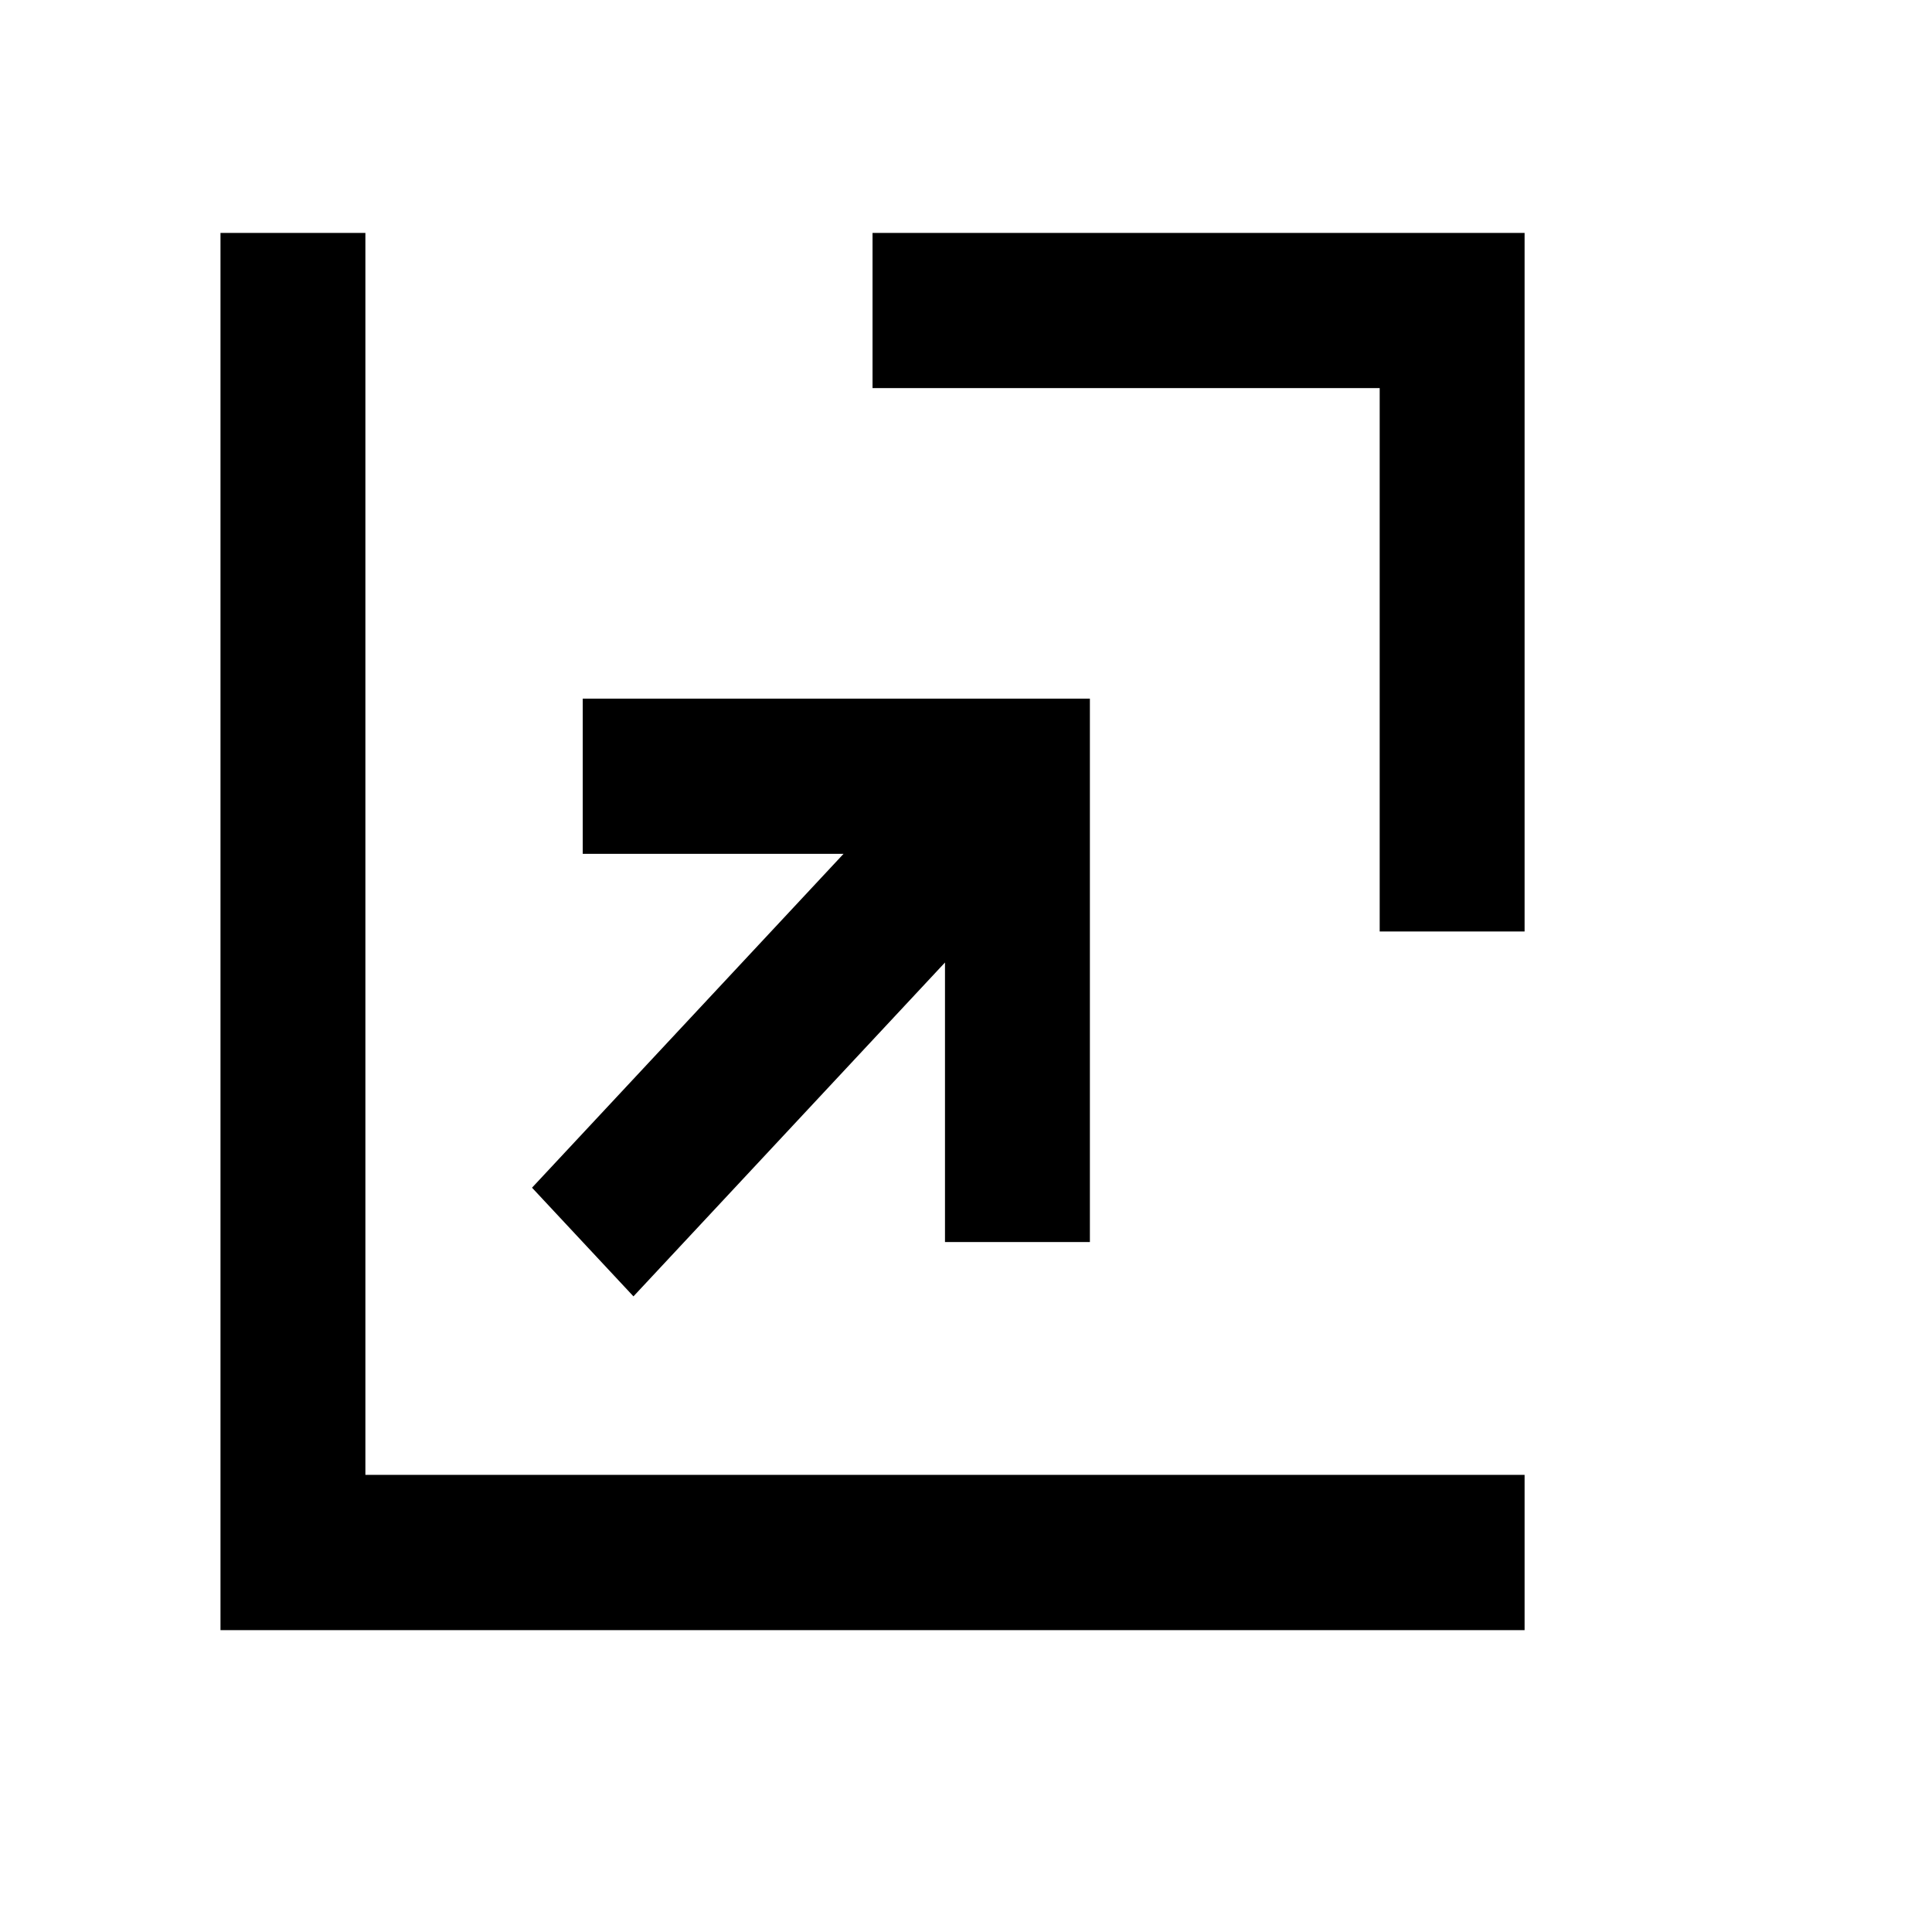 <?xml version="1.0" encoding="UTF-8"?> <svg xmlns="http://www.w3.org/2000/svg" width="16" height="16" viewBox="0 0 16 16" fill="none"><mask id="mask0_623_26" style="mask-type:alpha" maskUnits="userSpaceOnUse" x="0" y="0" width="16" height="16"><path d="M15.026 0H0V15.429H15.026V0Z" fill="#D9D9D9"></path></mask><g mask="url(#mask0_623_26)"><path d="M5.246 10.736L4.406 9.836L6.986 7.071H4.826V5.786H9.026V10.286H7.826V7.971L5.246 10.736ZM11.426 7.714V3.214H7.226V1.929H12.626V7.714H11.426ZM1.826 13.5V1.929H3.026V12.214H12.626V13.5H1.826Z" fill="black"></path></g></svg> 